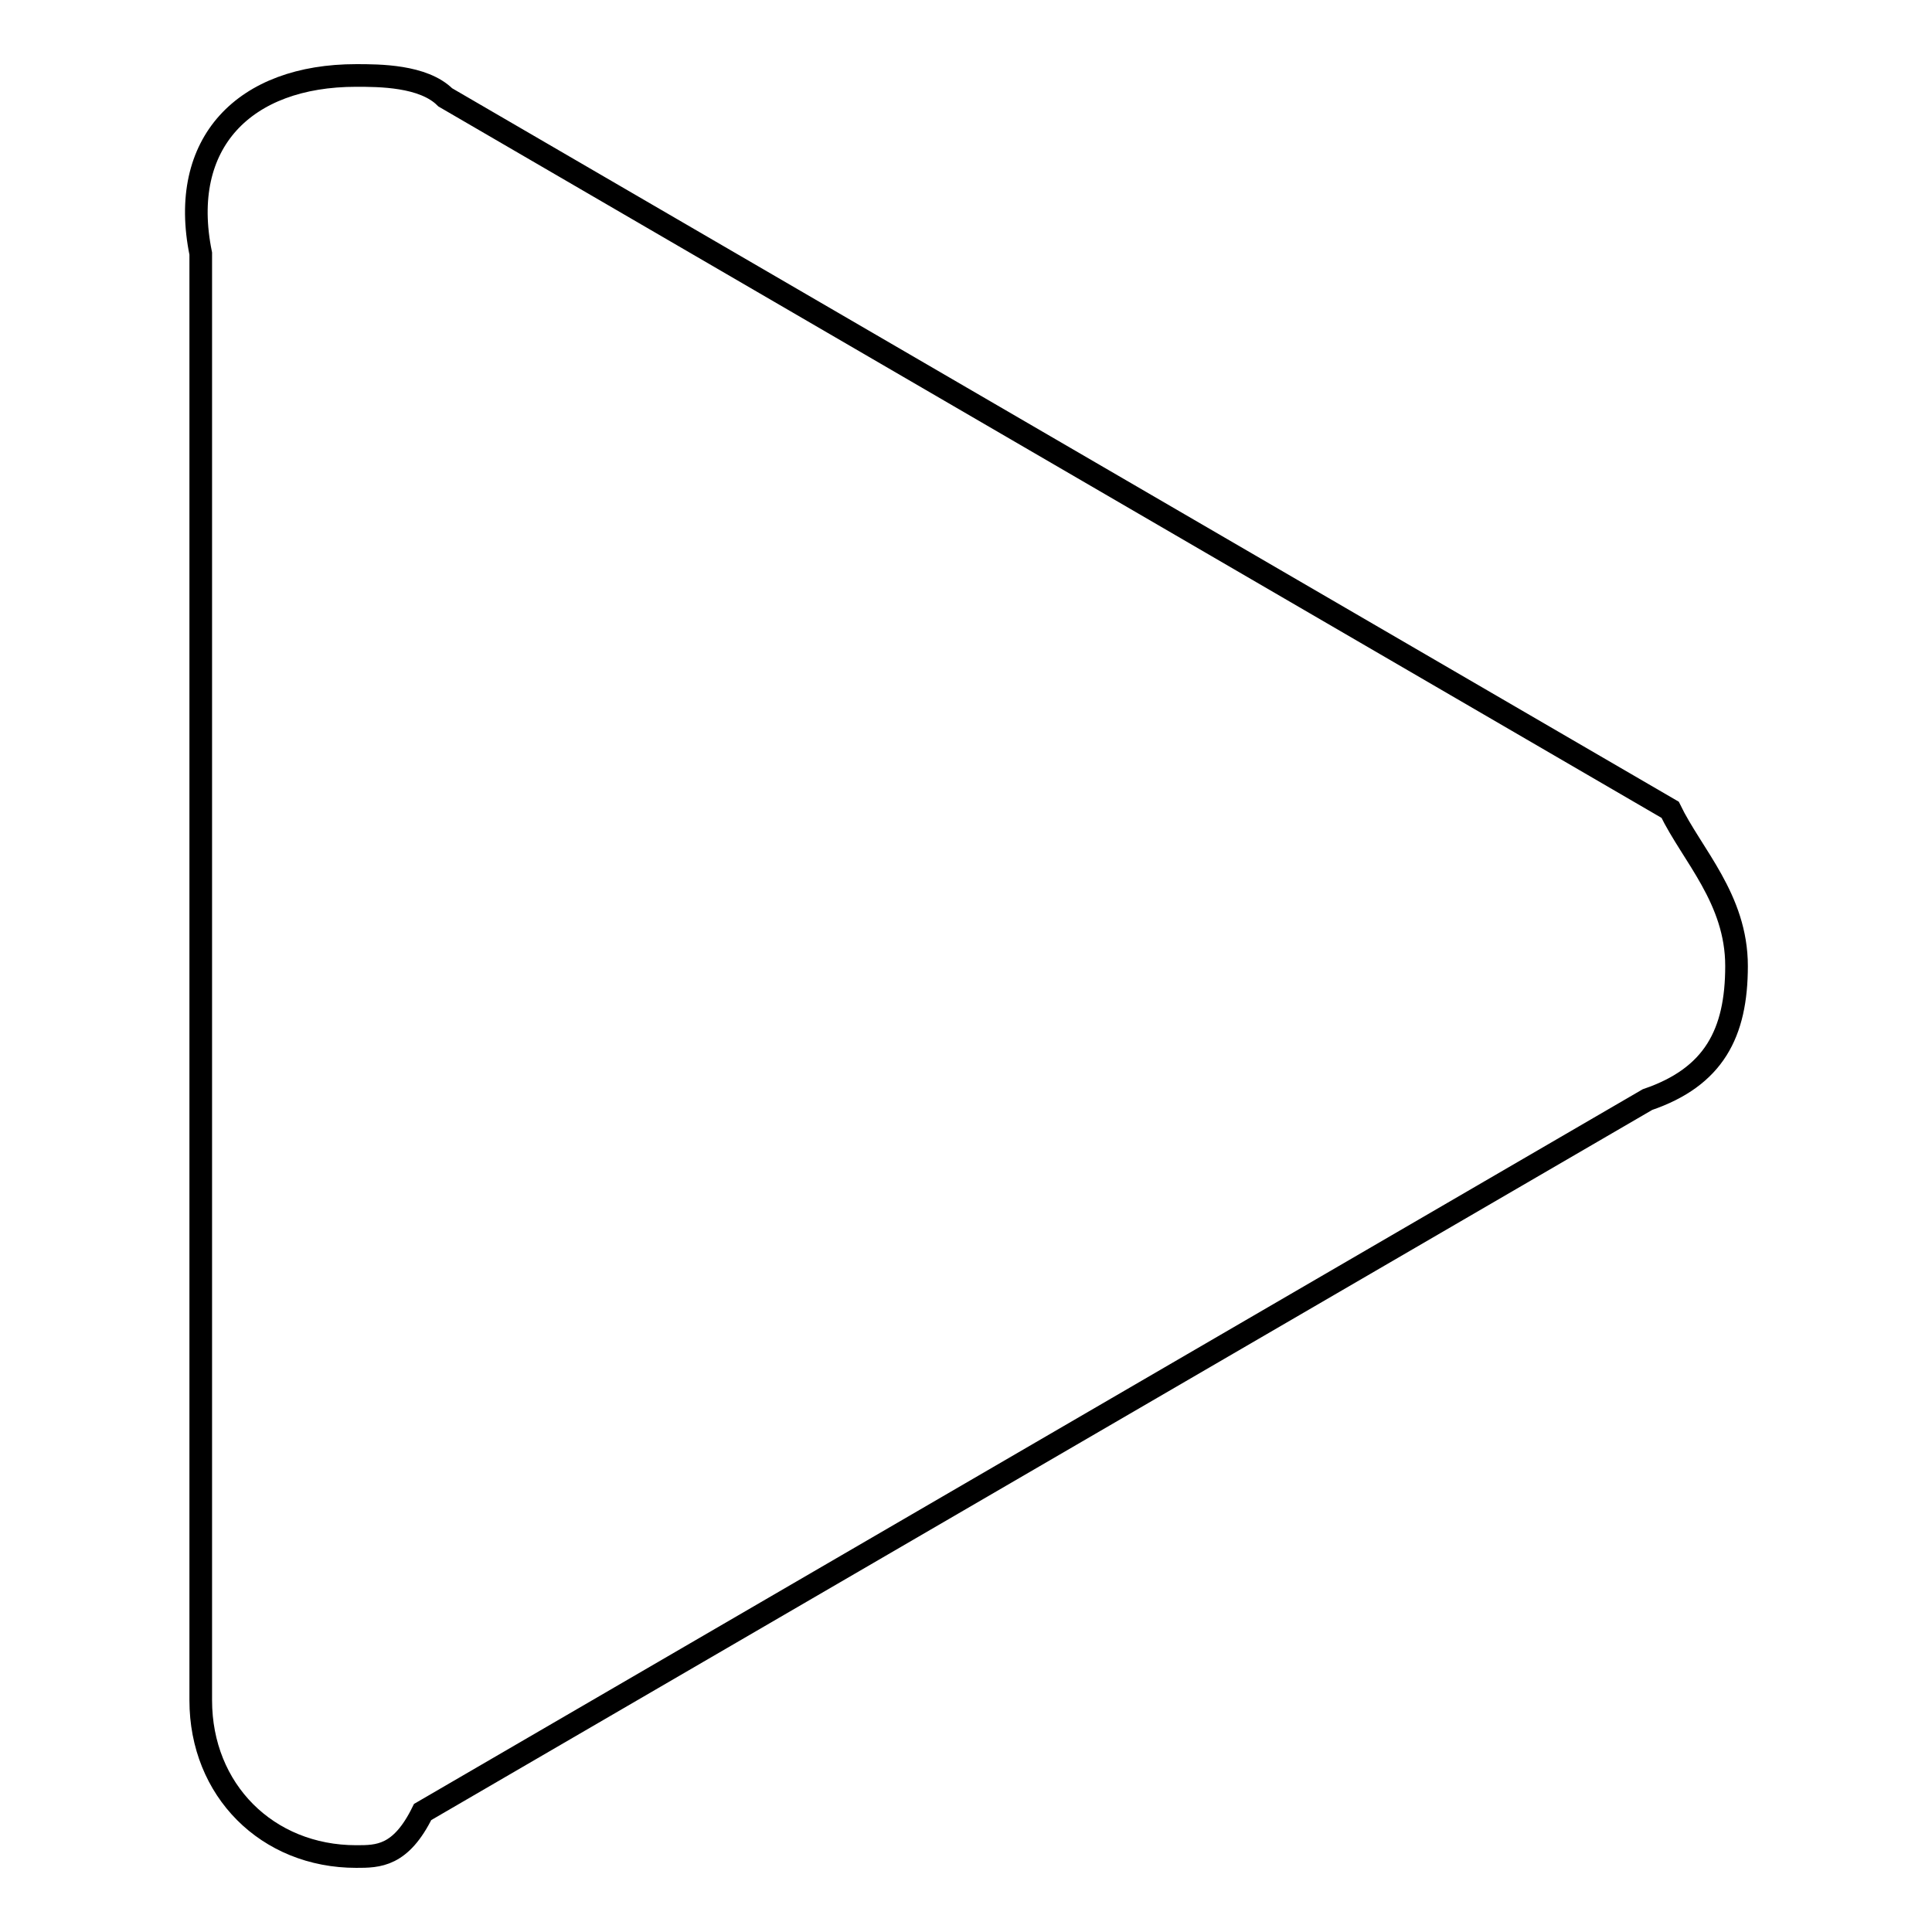 <?xml version="1.0" encoding="utf-8"?>
<!-- Svg Vector Icons : http://www.onlinewebfonts.com/icon -->
<!DOCTYPE svg PUBLIC "-//W3C//DTD SVG 1.1//EN" "http://www.w3.org/Graphics/SVG/1.1/DTD/svg11.dtd">
<svg version="1.1" xmlns="http://www.w3.org/2000/svg" xmlns:xlink="http://www.w3.org/1999/xlink" x="0px" y="0px" viewBox="0 0 256 256" enable-background="new 0 0 256 256" xml:space="preserve">
<g><g><path stroke-width="3" fill-opacity="0" stroke="#000000"  d="M230.1,128c0,8.9-3,14.7-11.8,17.7l0,0L56,240.1l0,0l0,0l0,0c-2.9,5.9-5.9,5.9-8.8,5.9c-11.8,0-20.6-8.8-20.6-20.7l0,0V33.6l0,0C23.6,18.9,32.4,10,47.2,10c3,0,8.9,0,11.8,2.9l0,0l0,0l0,0l162.3,94.4l0,0C224.2,113.3,230.1,119.1,230.1,128z"/></g></g>
</svg>